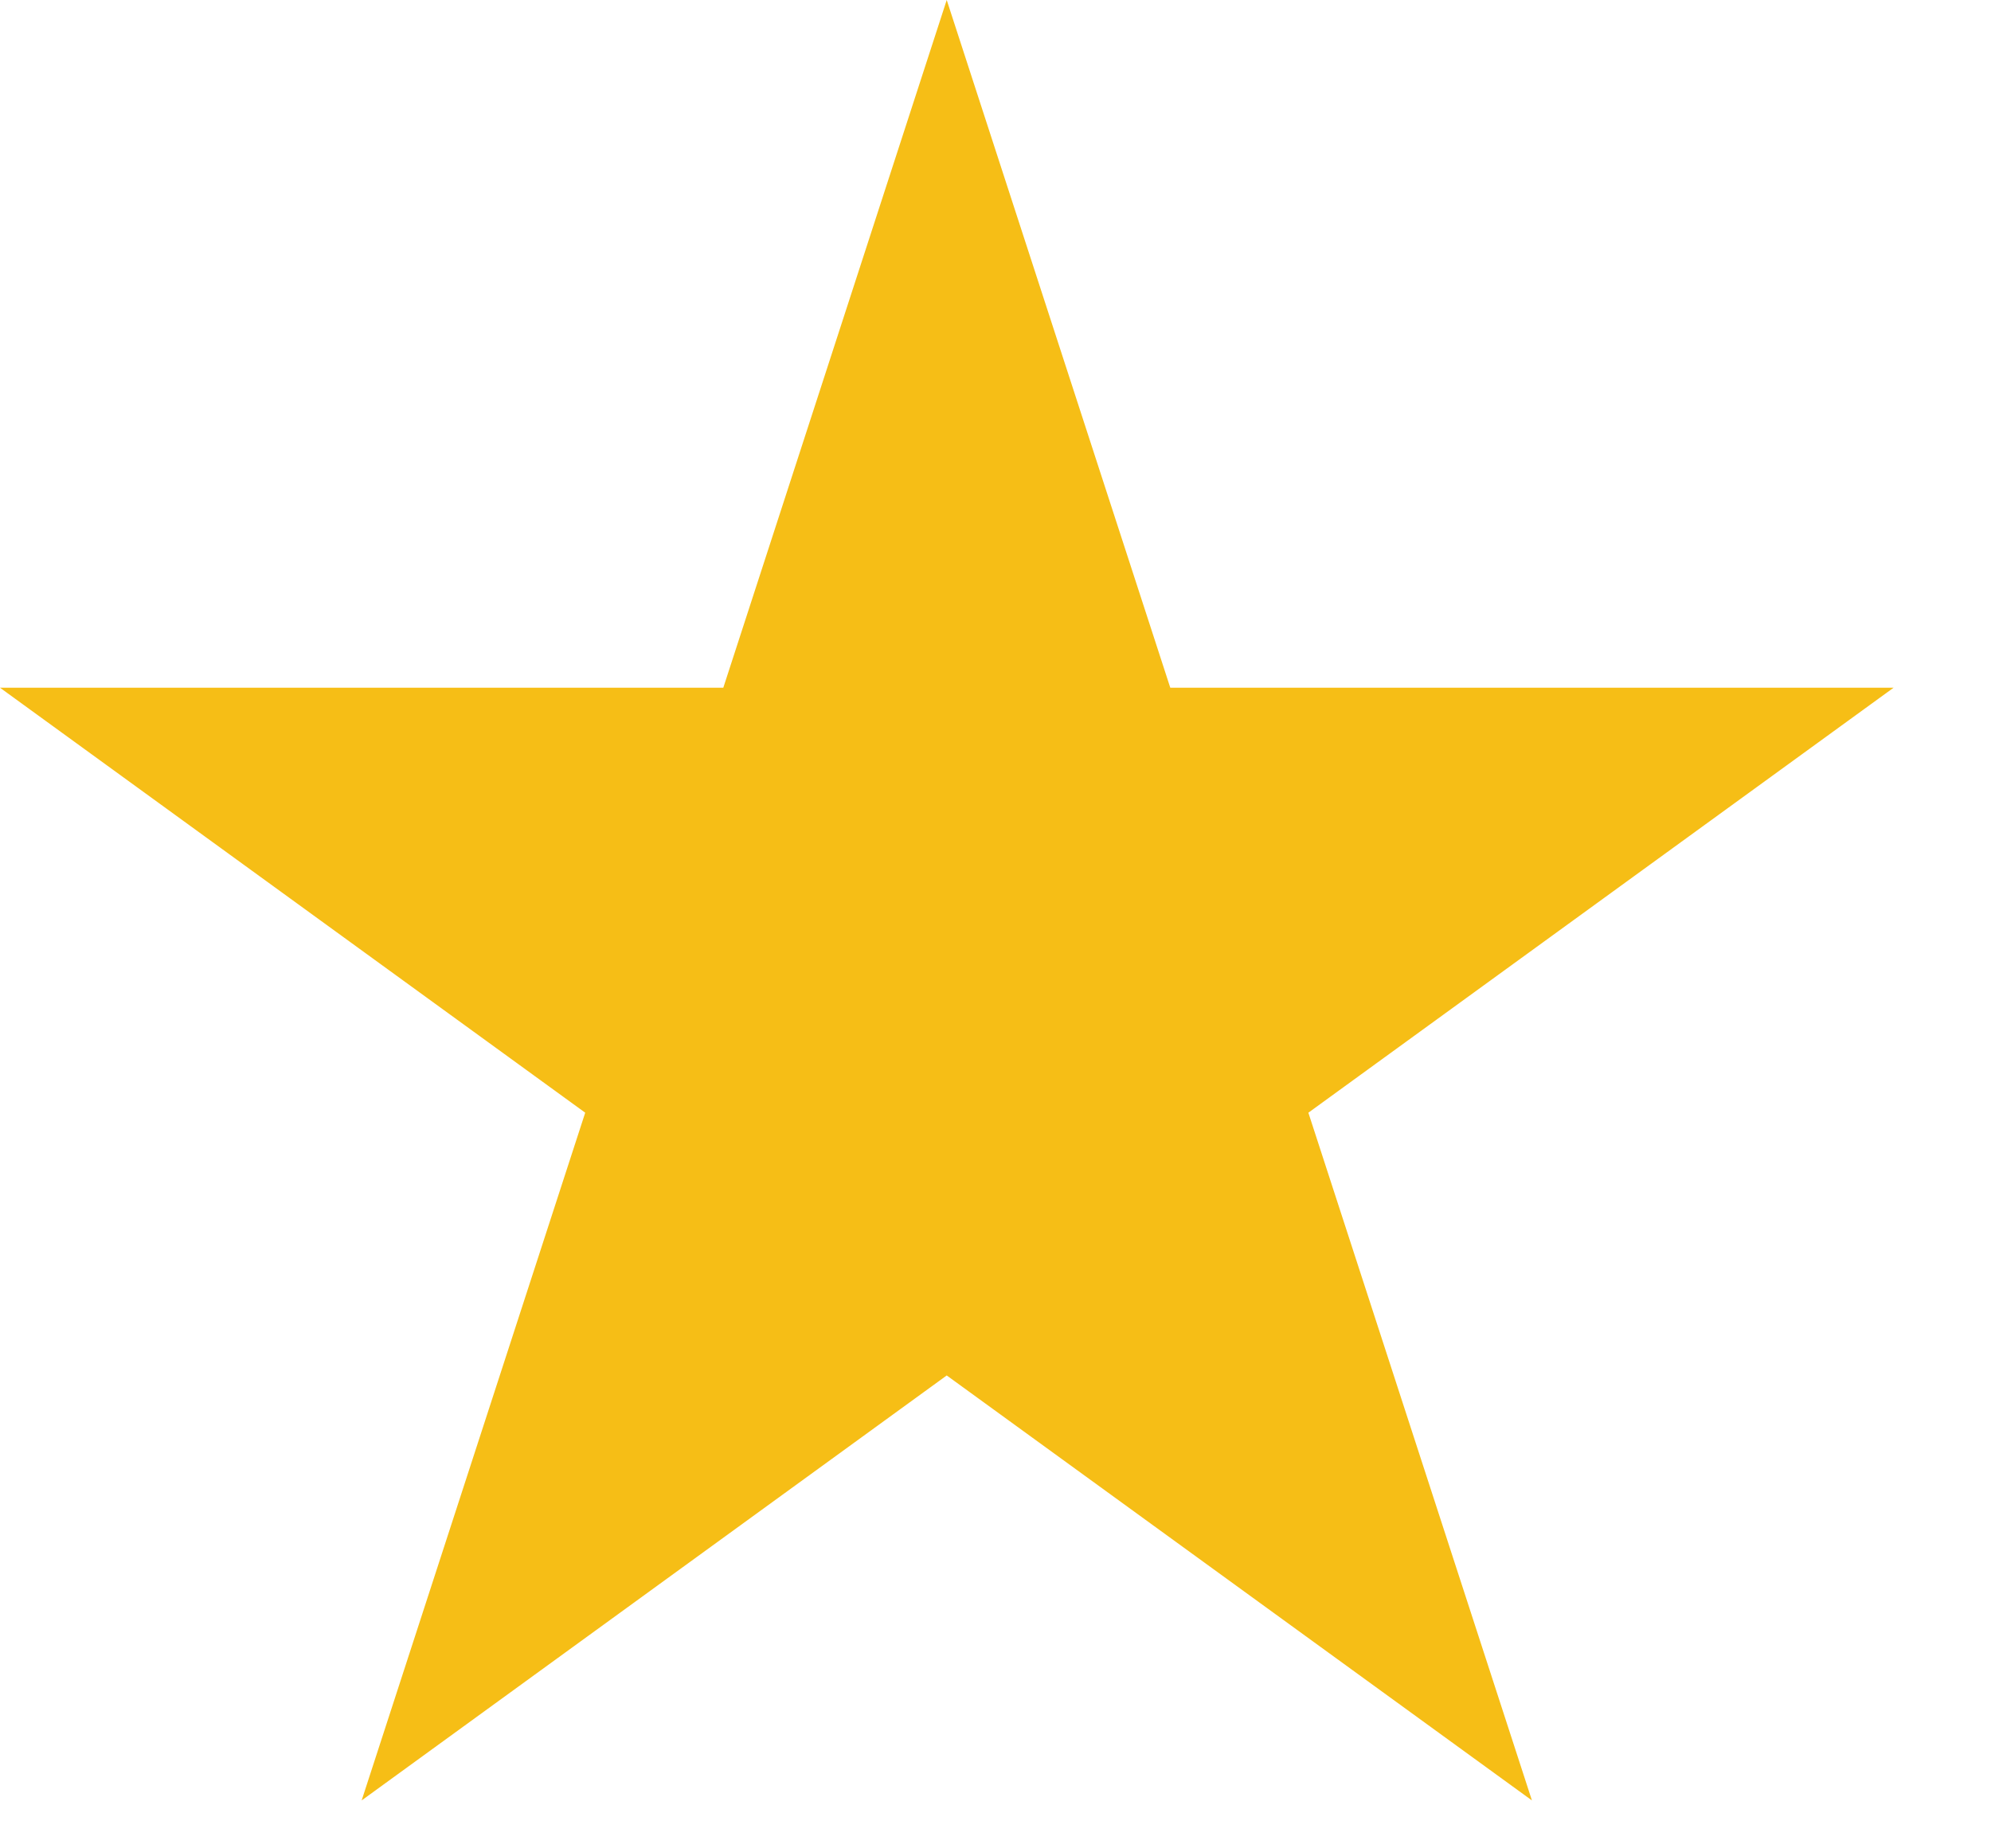 <?xml version="1.0" encoding="UTF-8"?> <svg xmlns="http://www.w3.org/2000/svg" width="14" height="13" viewBox="0 0 14 13" fill="none"><path d="M6.657 0L8.229 4.837H13.315L9.2 7.826L10.772 12.663L6.657 9.674L2.543 12.663L4.115 7.826L1.38283e-05 4.837H5.086L6.657 0Z" fill="#F6BE16"></path></svg> 